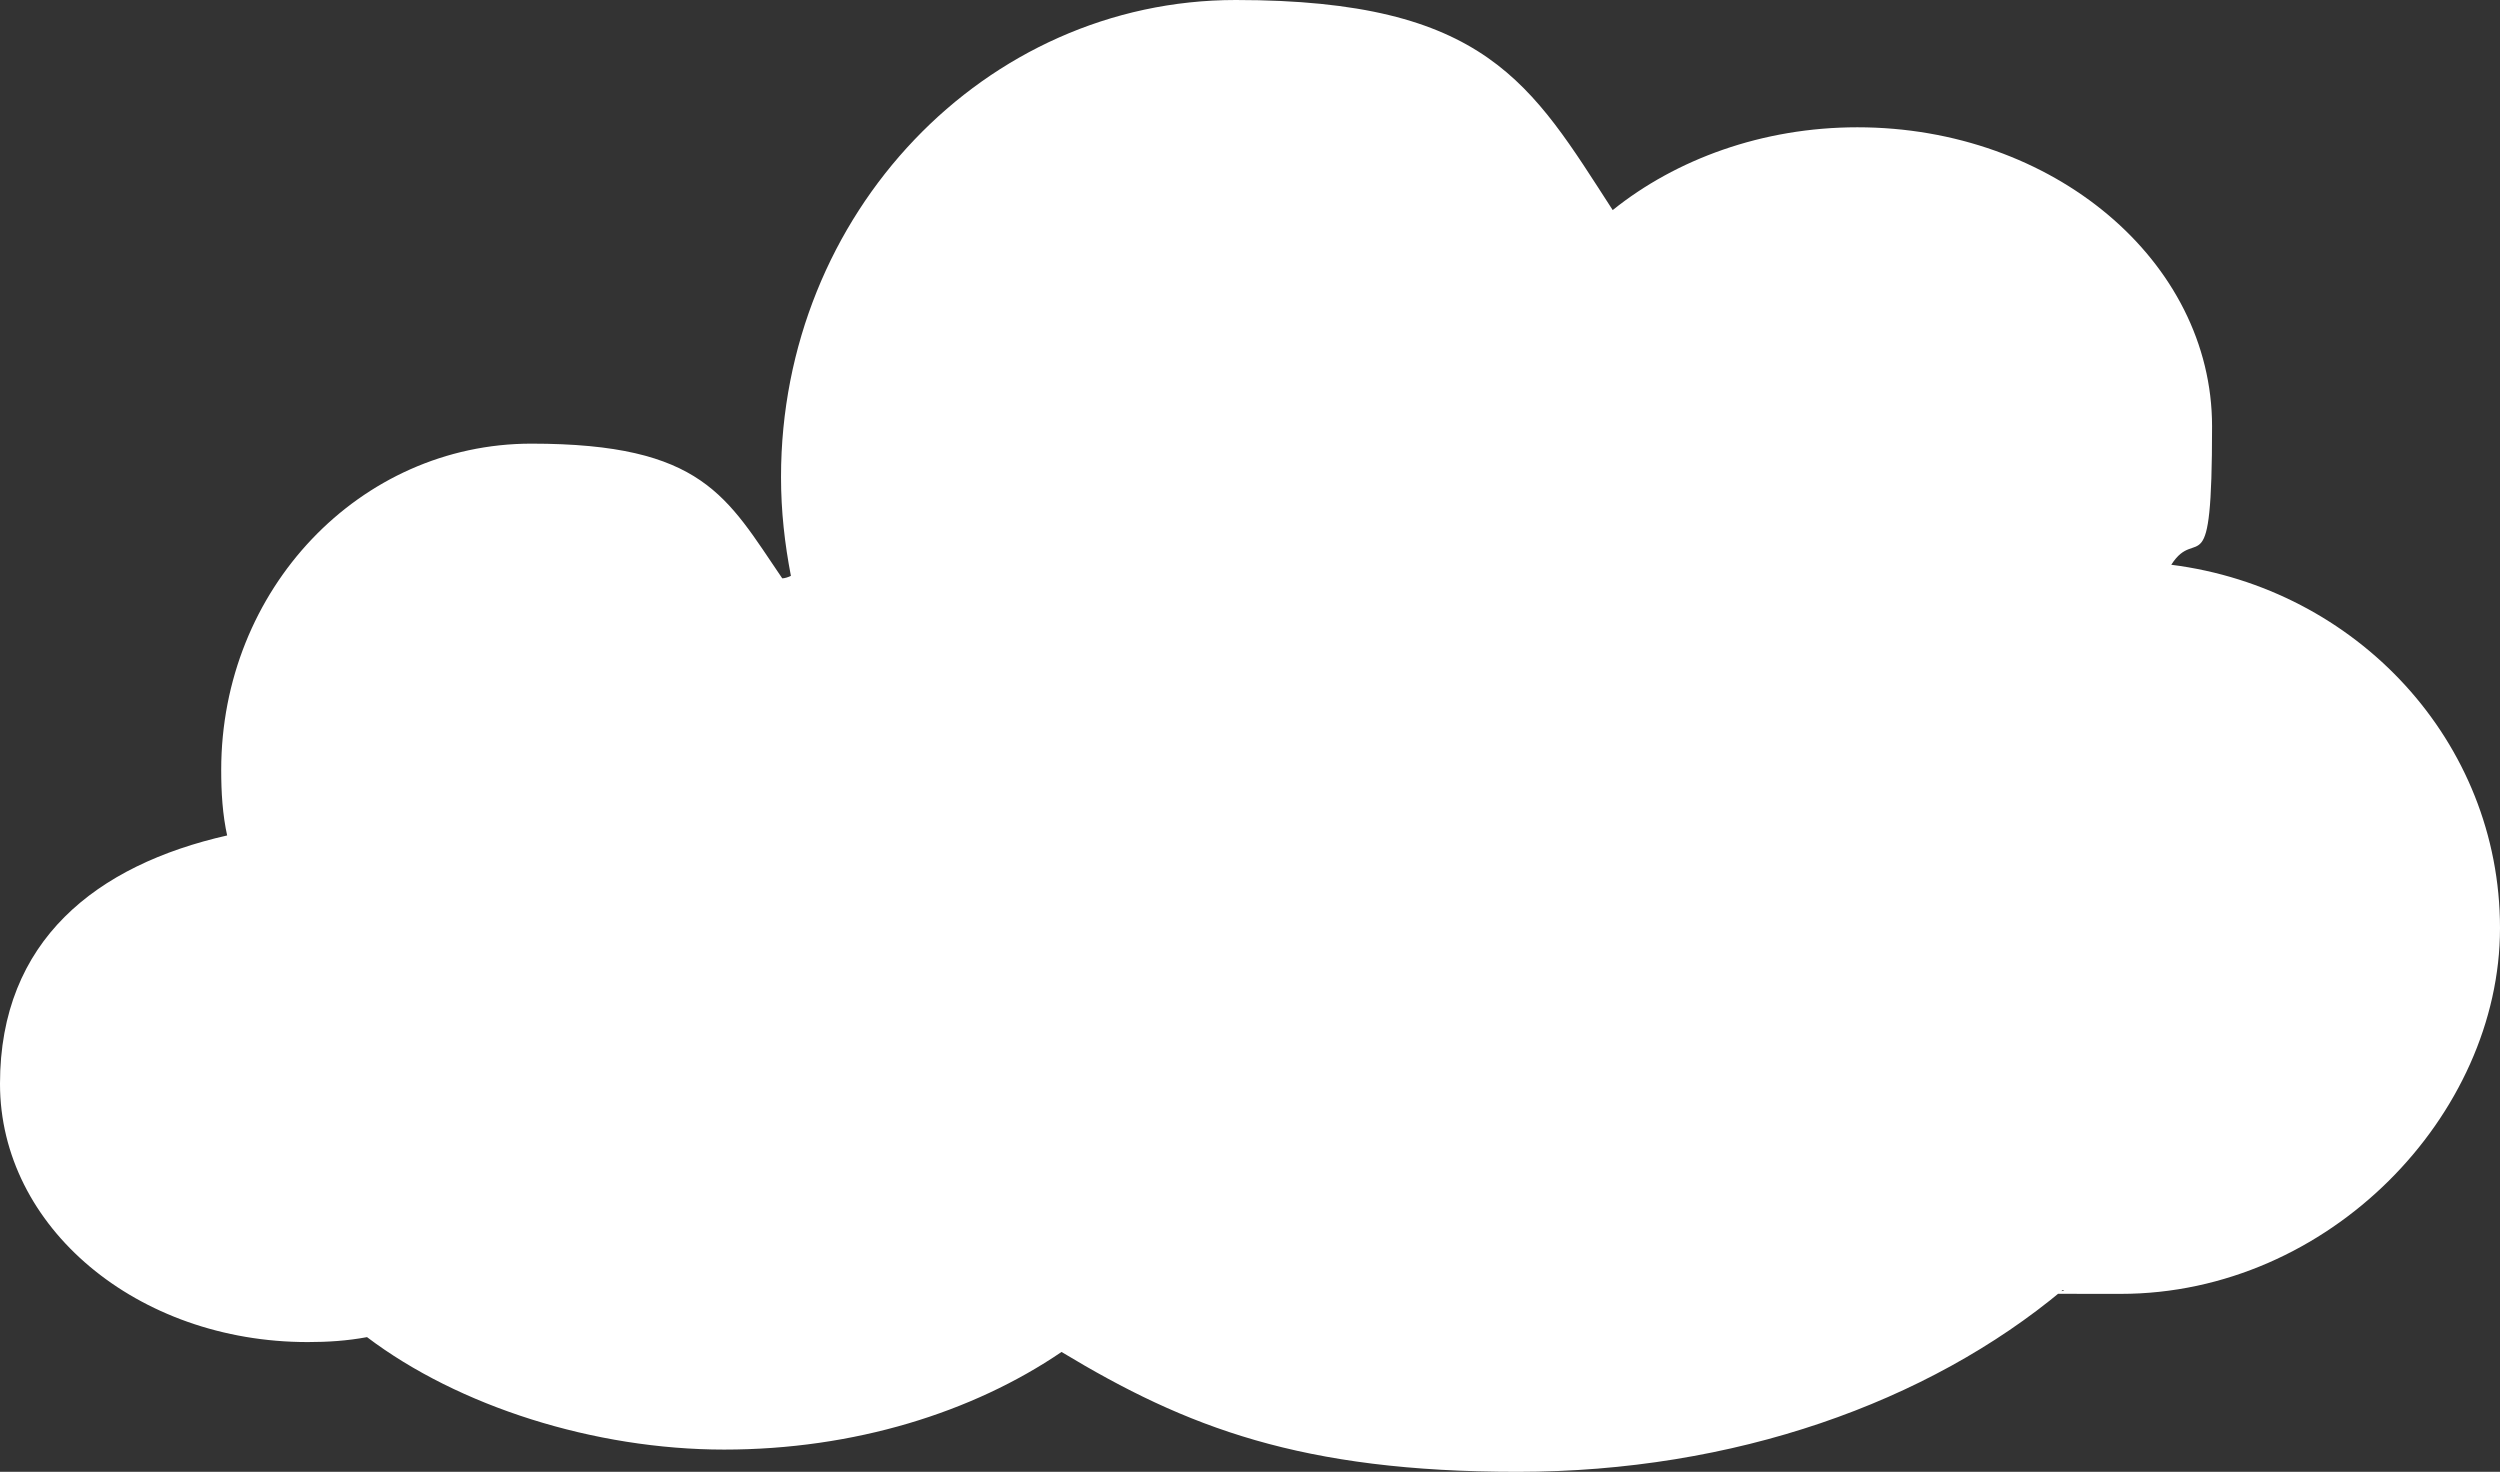 <?xml version="1.0" encoding="UTF-8"?>
<svg xmlns="http://www.w3.org/2000/svg" version="1.1" viewBox="0 0 202.3 119.1">
  <rect x="0" y="0" width="202.3" height="119.1" fill="#333333" stroke="none"/>
  <defs>
    <style>
      .cls-1 {
        fill: #fff;
      }
    </style>
  </defs>
  <!-- Generator: Adobe Illustrator 28.7.1, SVG Export Plug-In . SVG Version: 1.2.0 Build 142)  -->
  <g>
    <g id="_レイヤー_1" data-name="レイヤー_1">
      <path class="cls-1" d="M18.4,67.7c-.4-1.8-.5-3.6-.5-5.4,0-14.6,11.2-26.4,25.1-26.4s15.8,4.3,20.3,10.9c.2,0,.5-.1.7-.2-.5-2.6-.8-5.2-.8-8C63.2,17.3,79.7,0,100,0s23.9,6.8,30.5,17c5.1-4.1,12.1-6.7,19.8-6.7,15.8,0,28.7,10.8,28.7,24.2s-1.2,7.9-3.3,11.2c15,1.9,26.6,14.3,26.6,29.4s-13.8,29.6-30.7,29.6-3.1-.1-4.7-.3c-10.9,9.1-26.6,14.7-44.1,14.7s-26.8-3.6-36.9-9.7c-7.2,4.9-16.8,7.9-27.3,7.9s-21.5-3.5-28.9-9.1c-1.6.3-3.2.4-4.8.4-13.8,0-24.9-9.3-24.9-20.9s7.8-17.7,18.4-20.1Z"/>
    </g>
  </g>
</svg>
